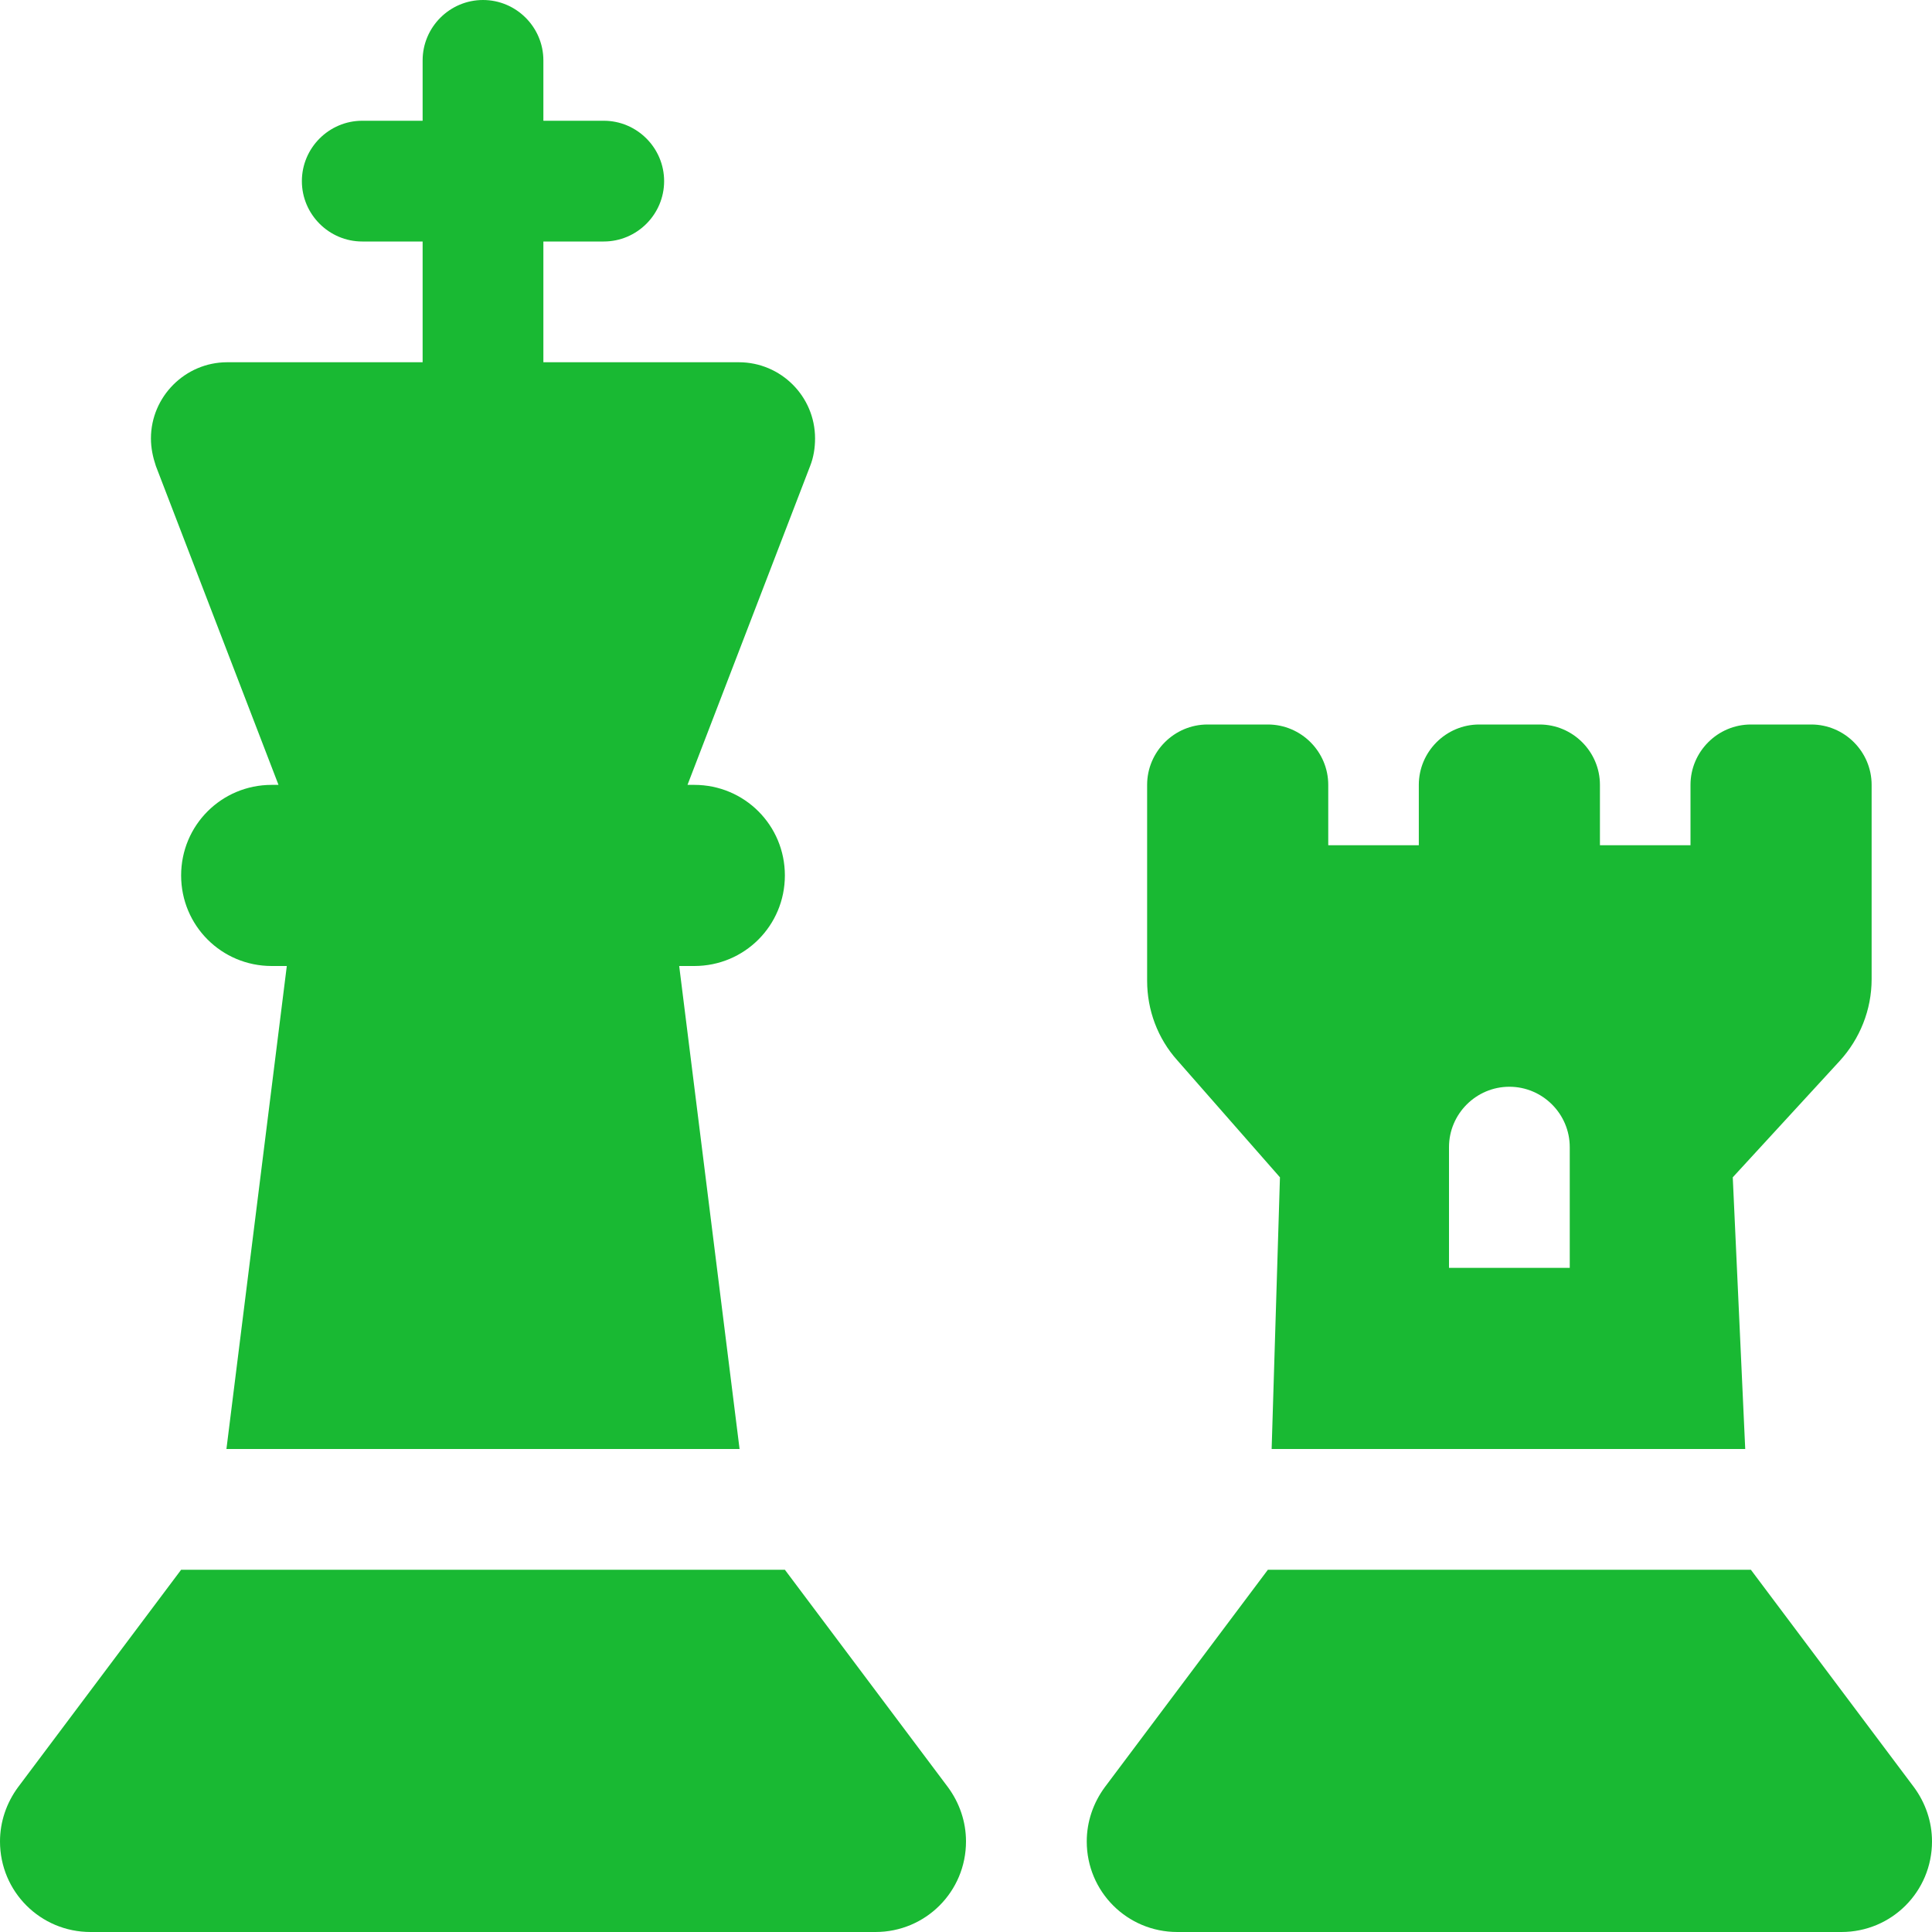 <svg width="40" height="40" viewBox="0 0 40 40" fill="none" xmlns="http://www.w3.org/2000/svg">
<g clip-path="url(#clip0_1800_16952)">
<path d="M11.25 1.25C11.25 0.562 10.688 0 10 0C9.312 0 8.75 0.562 8.75 1.25V2.5H7.5C6.812 2.5 6.25 3.062 6.25 3.75C6.25 4.438 6.812 5 7.5 5H8.75V7.5H4.703C3.836 7.5 3.125 8.211 3.125 9.078C3.125 9.273 3.164 9.461 3.227 9.648L5.766 16.25H5.625C4.586 16.25 3.75 17.086 3.75 18.125C3.75 19.164 4.586 20 5.625 20H5.938L4.688 30H15.312L14.062 20H14.375C15.414 20 16.25 19.164 16.25 18.125C16.25 17.086 15.414 16.25 14.375 16.25H14.234L16.773 9.648C16.844 9.469 16.875 9.273 16.875 9.078C16.875 8.203 16.164 7.5 15.297 7.5H11.25V5H12.5C13.188 5 13.75 4.438 13.75 3.75C13.75 3.062 13.188 2.5 12.5 2.5H11.25V1.25ZM3.75 32.5L0.375 37C0.133 37.328 0 37.719 0 38.125C0 39.164 0.836 40 1.875 40H18.125C19.164 40 20 39.164 20 38.125C20 37.719 19.867 37.328 19.625 37L16.25 32.5H3.75ZM26.25 32.5L22.875 37C22.633 37.328 22.5 37.719 22.5 38.125C22.5 39.164 23.336 40 24.375 40H38.125C39.164 40 40 39.164 40 38.125C40 37.719 39.867 37.328 39.625 37L36.25 32.5H26.25ZM23.75 16.25V20.305C23.75 20.914 23.969 21.5 24.375 21.953L26.5 24.375L26.328 30H36.133L35.875 24.375L38.086 21.969C38.508 21.508 38.75 20.906 38.75 20.273V16.25C38.75 15.562 38.188 15 37.5 15H36.25C35.562 15 35 15.562 35 16.25V17.5H33.125V16.25C33.125 15.562 32.562 15 31.875 15H30.625C29.938 15 29.375 15.562 29.375 16.25V17.5H27.5V16.25C27.5 15.562 26.938 15 26.25 15H25C24.312 15 23.75 15.562 23.75 16.25ZM30 23.75C30 23.062 30.562 22.5 31.25 22.5C31.938 22.5 32.5 23.062 32.5 23.75V26.25H30V23.75Z" fill="#19B933"/>
</g>
<defs>
<clipPath id="clip0_1800_16952">
<rect width="40" height="40" fill="white"/>
</clipPath>
</defs>
</svg>
